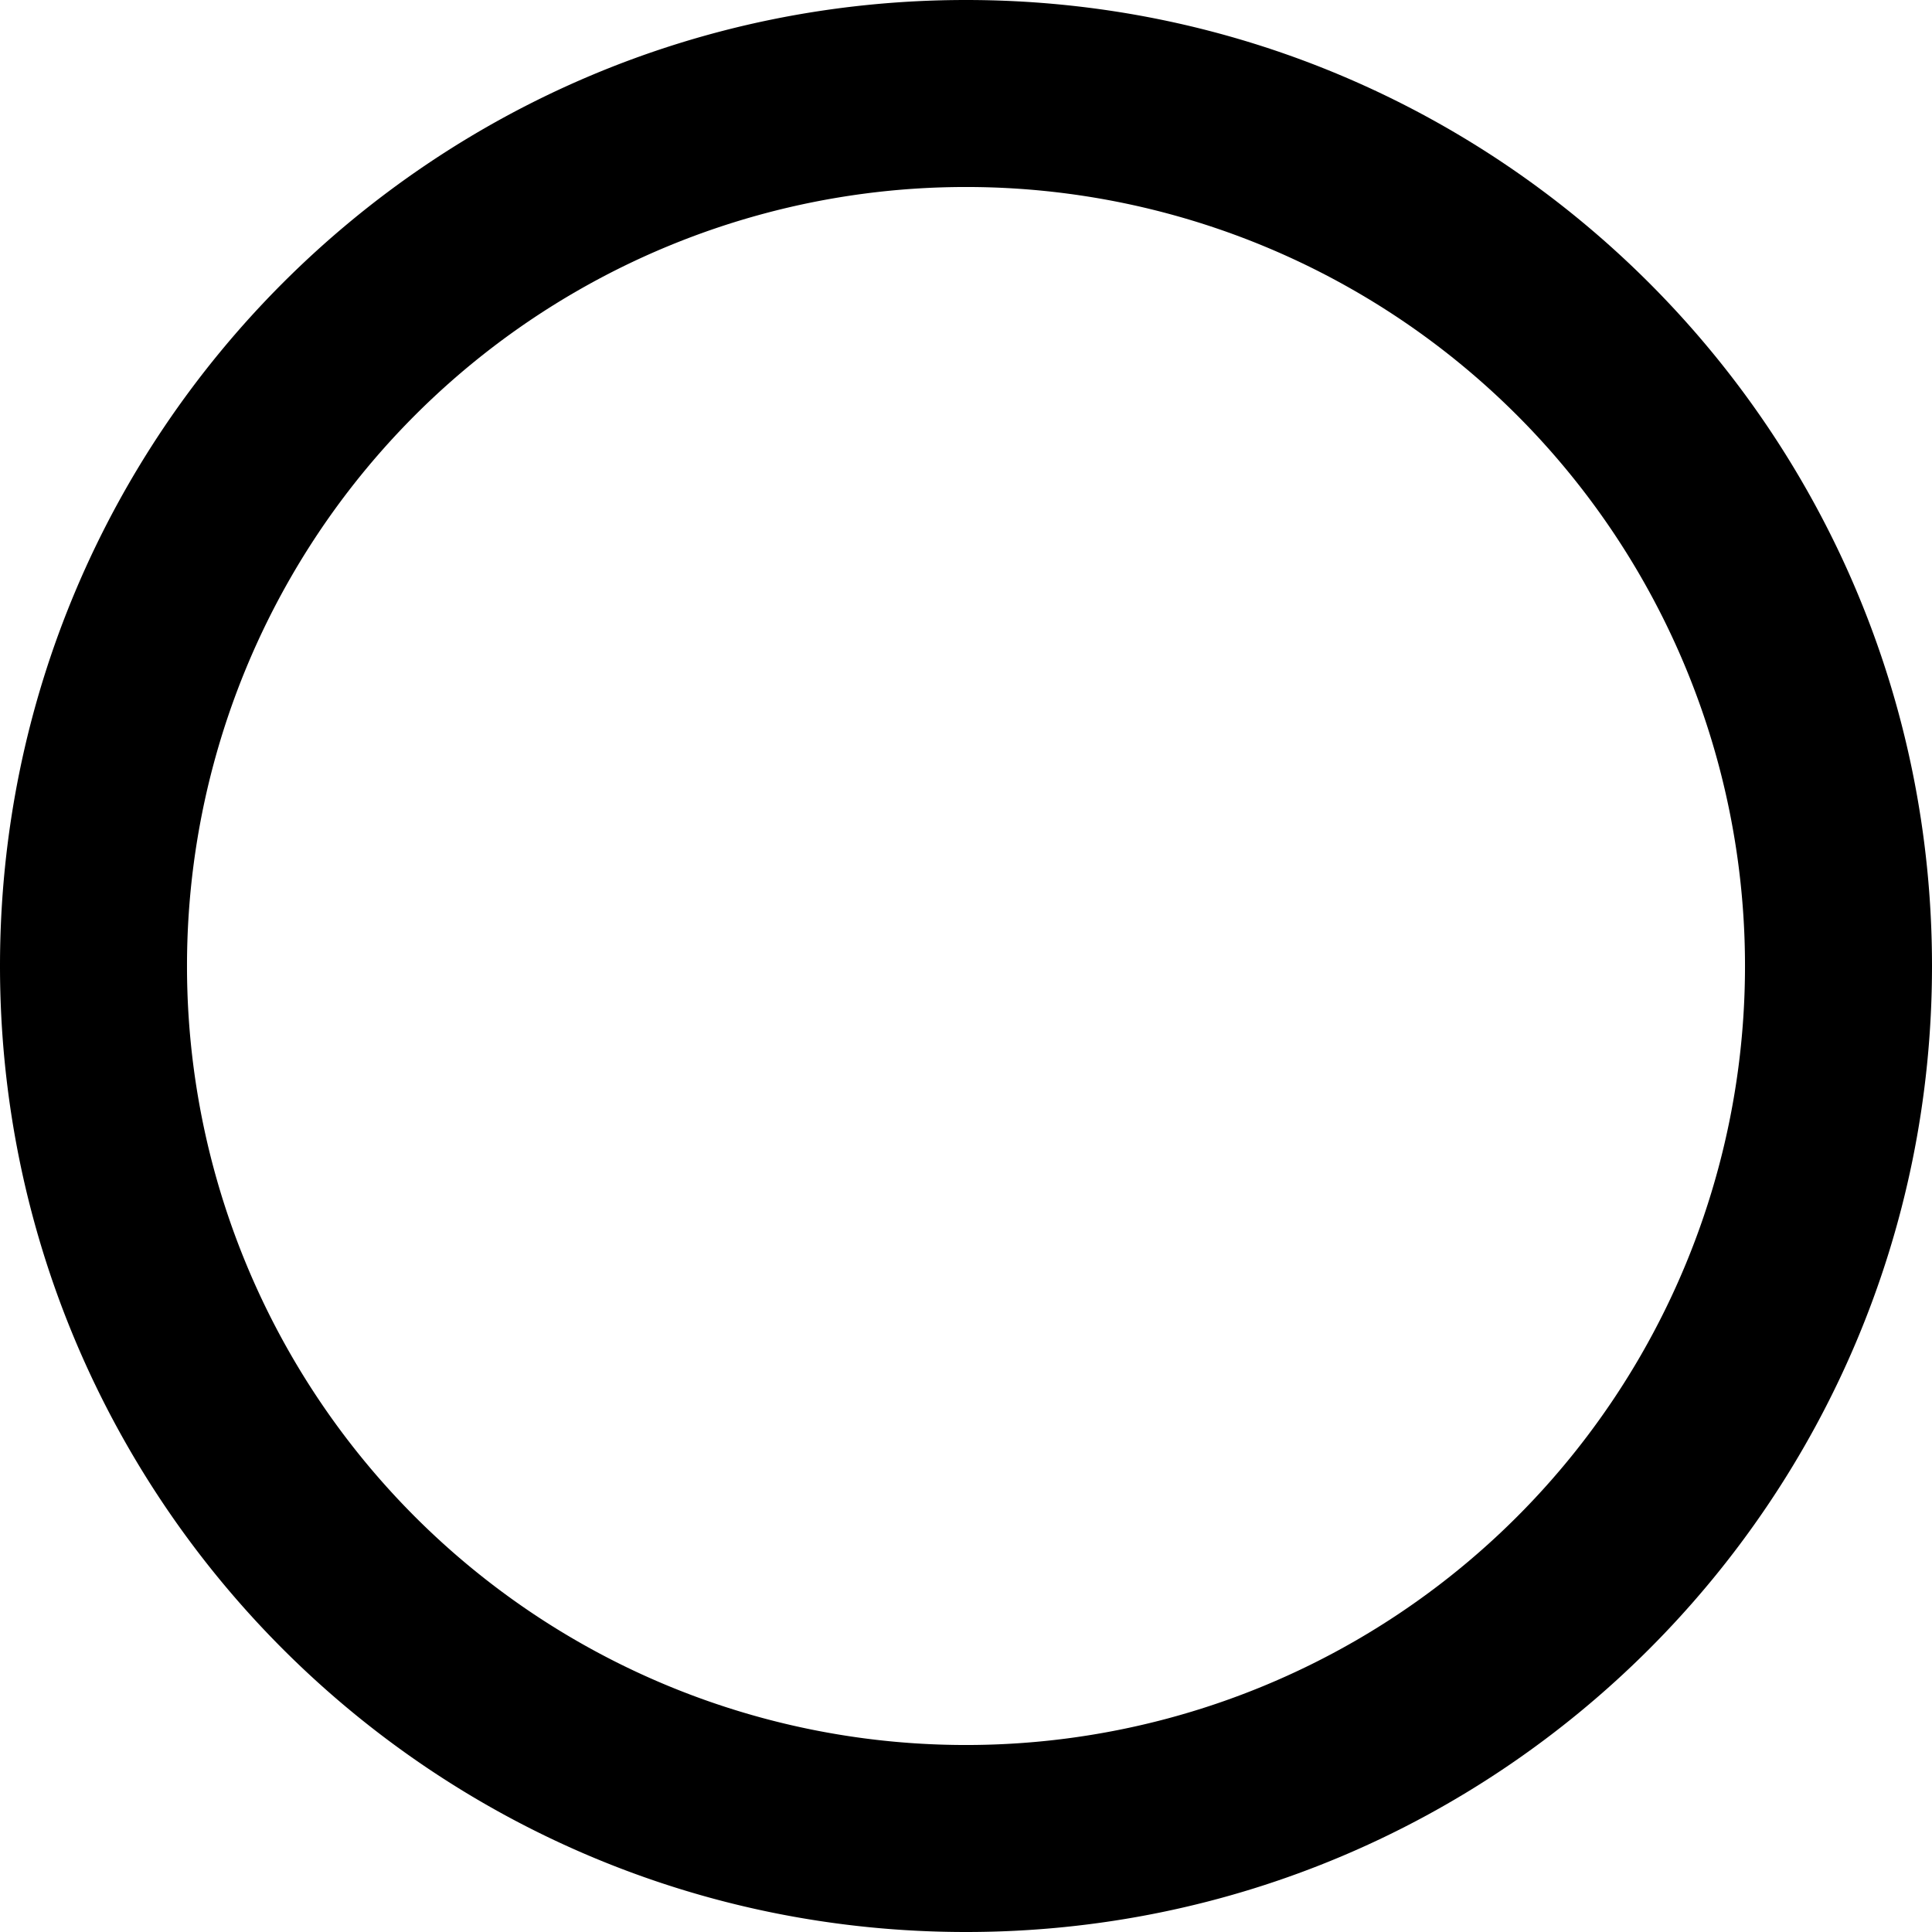 <svg xmlns="http://www.w3.org/2000/svg" width="1em" height="1em" viewBox="0 0 24 24"><path fill="currentColor" d="M12 0C5.371 0 0 5.371 0 12s5.371 12 12 12s12-5.371 12-12S18.629 0 12 0m0 21.677A9.675 9.675 0 0 1 2.323 12A9.675 9.675 0 0 1 12 2.323A9.675 9.675 0 0 1 21.677 12A9.675 9.675 0 0 1 12 21.677"/></svg>
